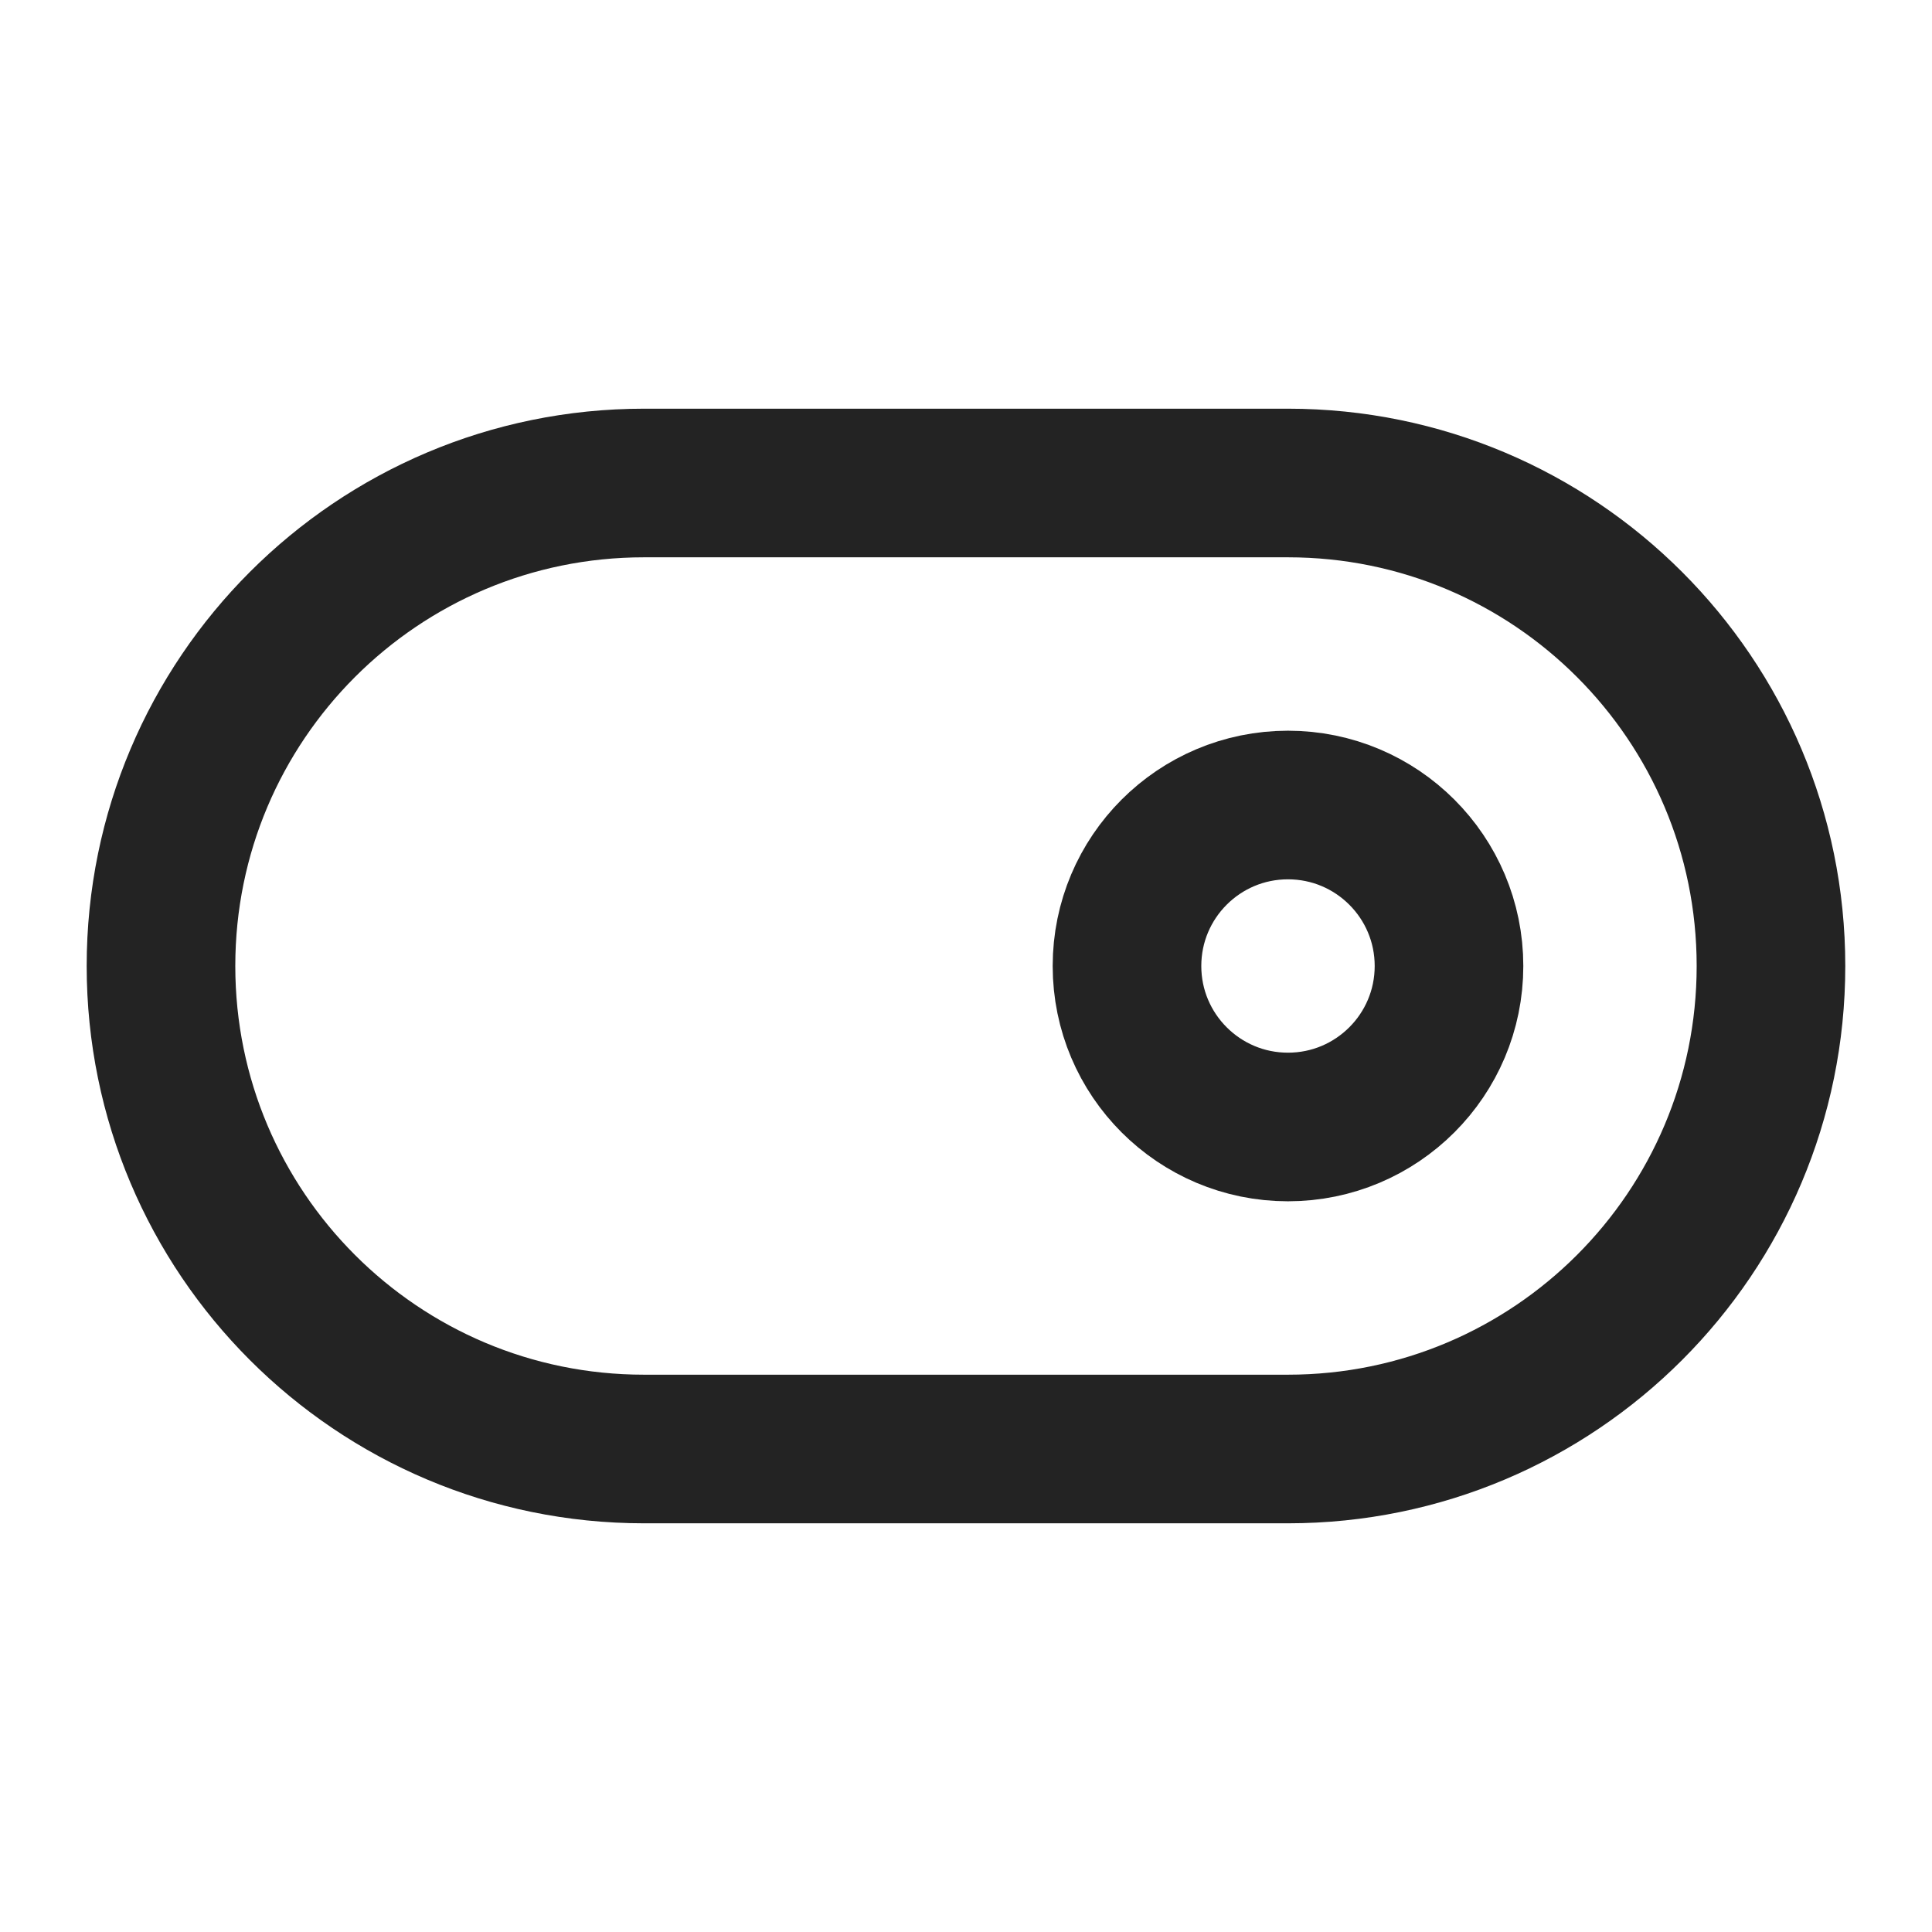 <?xml version="1.0" encoding="UTF-8"?>
<svg width="52" height="52" viewBox="0 0 52 52" fill="none" xmlns="http://www.w3.org/2000/svg">
<path d="M34.666 13H17.333C10.153 13 4.333 18.82 4.333 26C4.333 33.18 10.153 39 17.333 39H34.666C41.846 39 47.666 33.18 47.666 26C47.666 18.82 41.846 13 34.666 13Z" stroke="#232323" stroke-width="4" stroke-linecap="round" stroke-linejoin="round"/>
<path d="M34.666 30.333C37.06 30.333 39 28.393 39 26C39 23.607 37.06 21.667 34.666 21.667C32.273 21.667 30.333 23.607 30.333 26C30.333 28.393 32.273 30.333 34.666 30.333Z" stroke="#232323" stroke-width="4" stroke-linecap="round" stroke-linejoin="round"/>
</svg>
